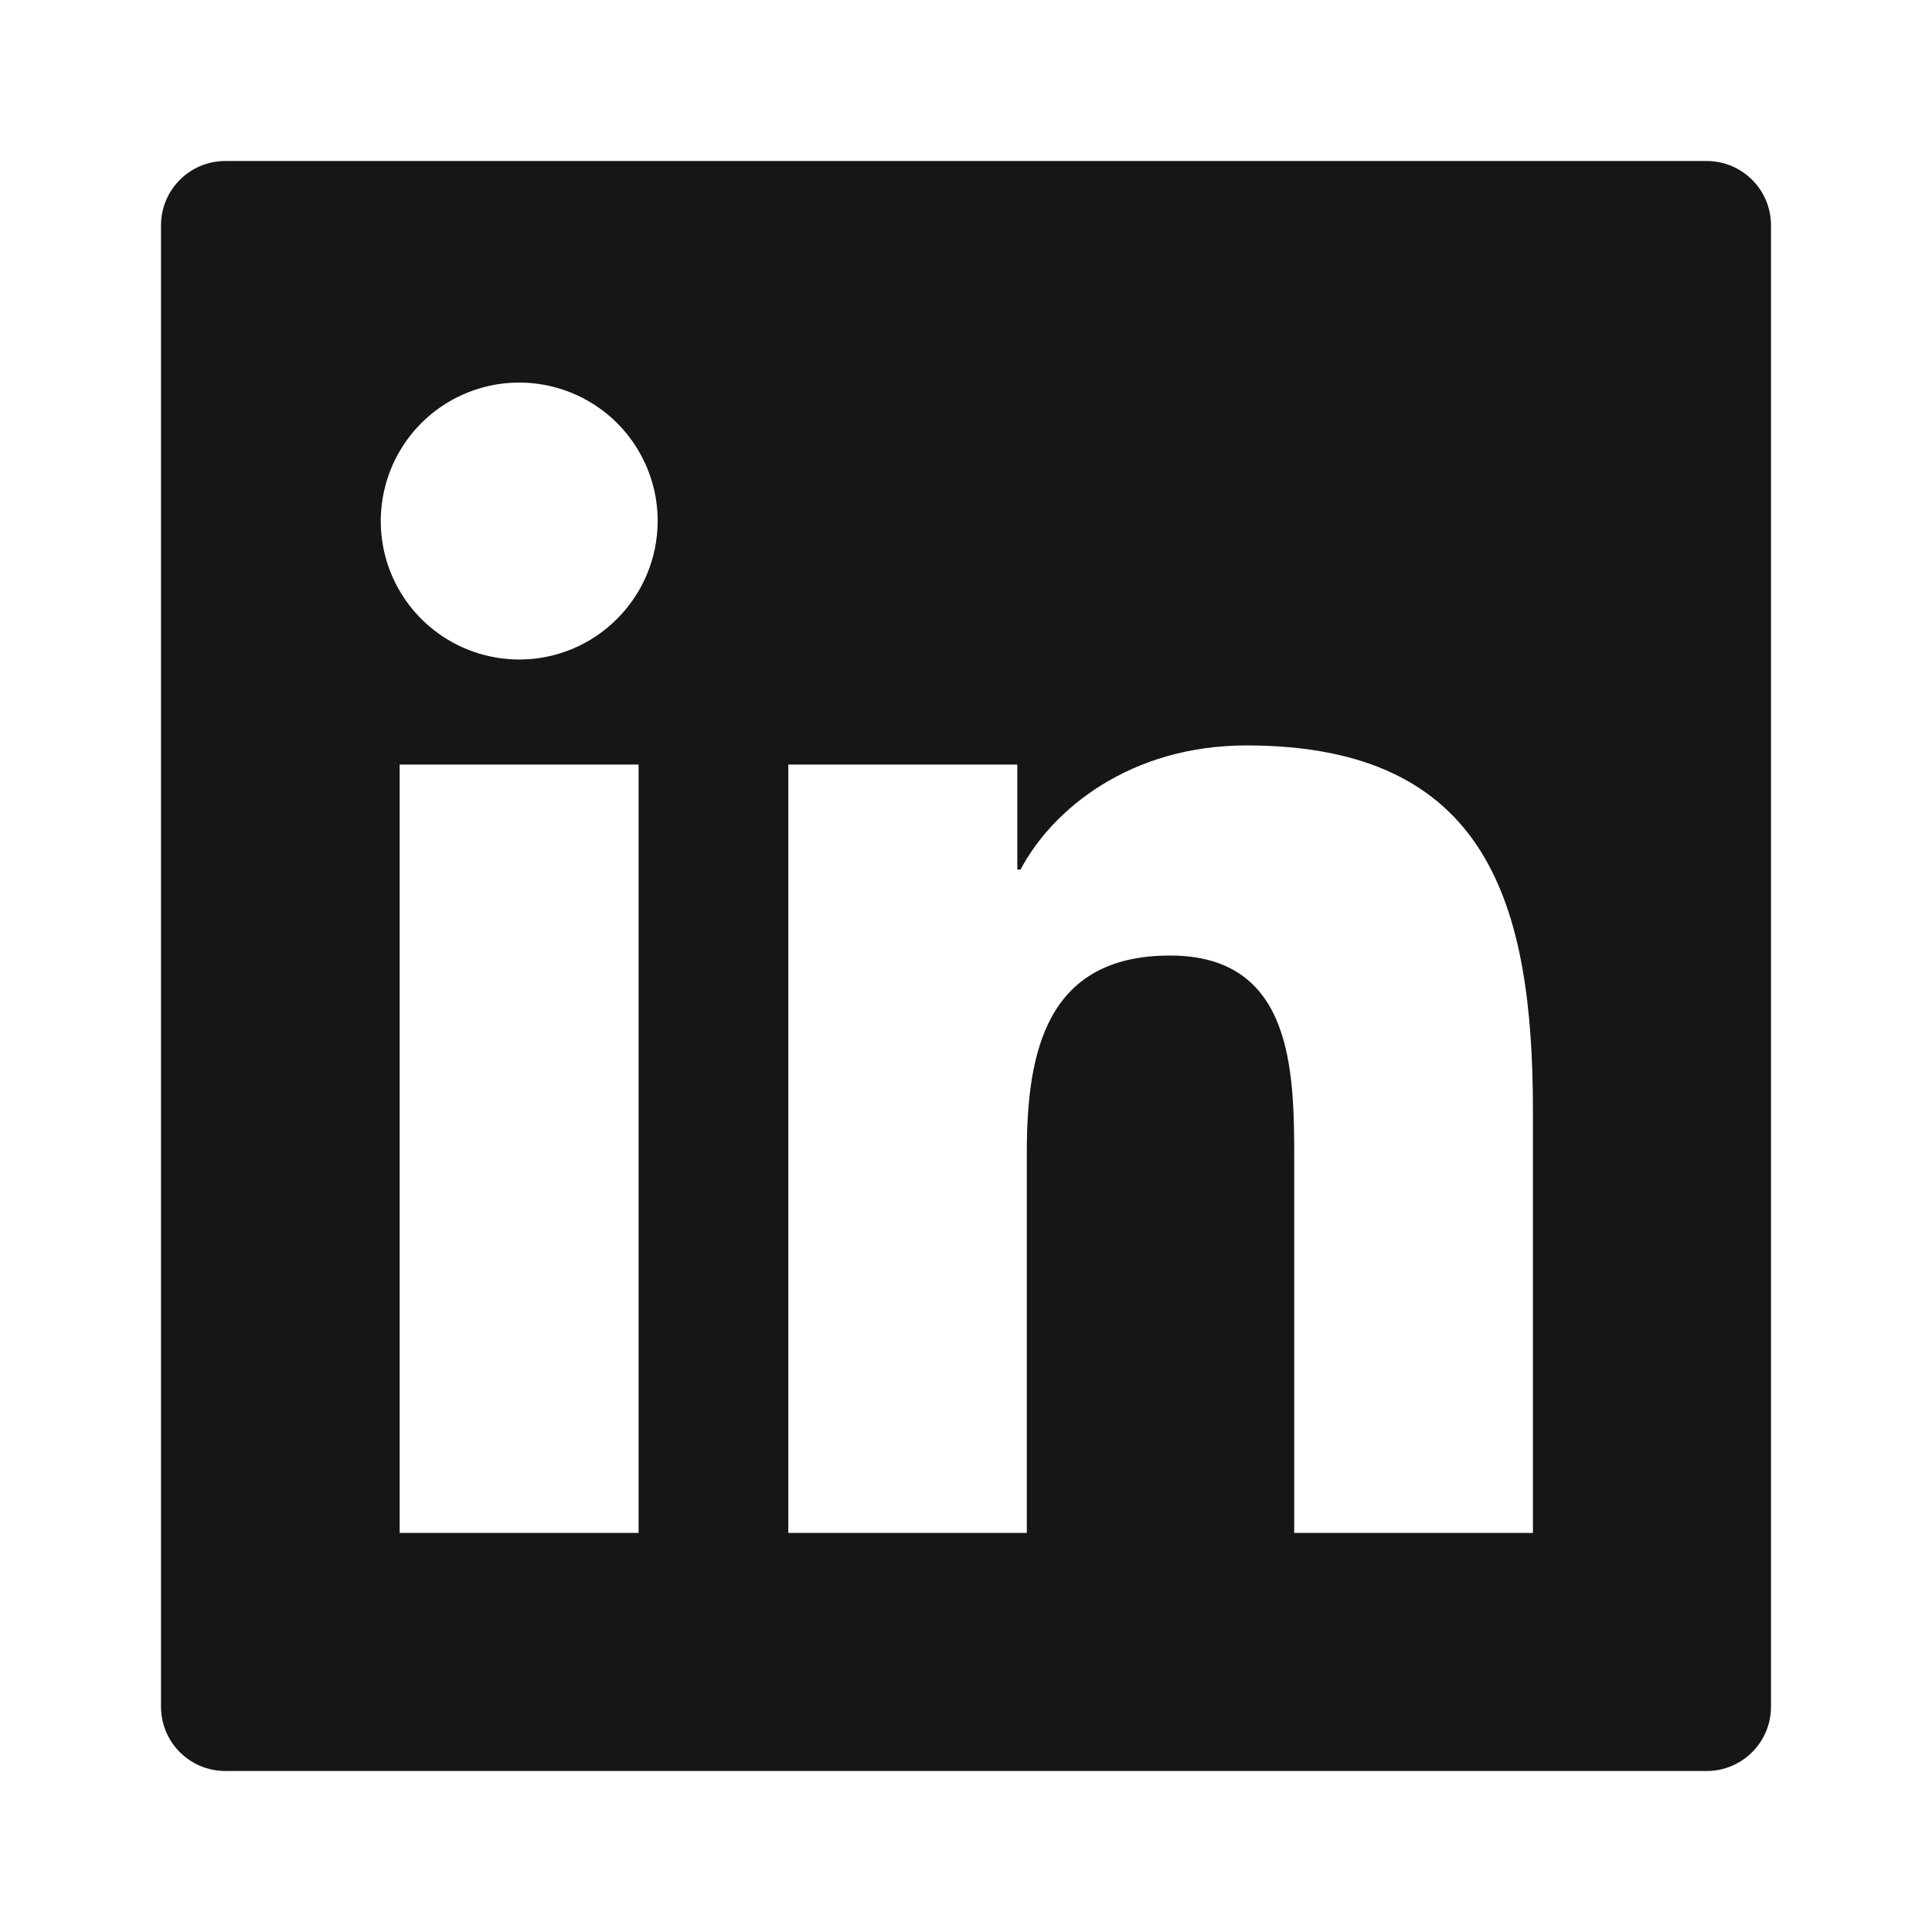 <svg width="36" height="36" viewBox="0 0 36 36" fill="none" xmlns="http://www.w3.org/2000/svg">
<path d="M31.8 3H4.2C3.536 3 3 3.536 3 4.2V31.8C3 32.464 3.536 33 4.2 33H31.8C32.464 33 33 32.464 33 31.8V4.2C33 3.536 32.464 3 31.8 3ZM11.899 28.564H7.447V14.246H11.899V28.564ZM9.675 12.289C9.165 12.289 8.666 12.137 8.242 11.854C7.817 11.57 7.487 11.168 7.291 10.696C7.096 10.225 7.045 9.706 7.145 9.205C7.244 8.705 7.49 8.245 7.851 7.884C8.211 7.524 8.671 7.278 9.172 7.178C9.672 7.079 10.191 7.13 10.662 7.325C11.134 7.52 11.537 7.851 11.82 8.275C12.104 8.7 12.255 9.198 12.255 9.709C12.251 11.134 11.096 12.289 9.675 12.289ZM28.564 28.564H24.116V21.6C24.116 19.939 24.086 17.805 21.802 17.805C19.489 17.805 19.133 19.613 19.133 21.48V28.564H14.689V14.246H18.956V16.204H19.016C19.609 15.079 21.06 13.89 23.227 13.89C27.735 13.89 28.564 16.856 28.564 20.711V28.564Z" fill="#161616"/>
</svg>
